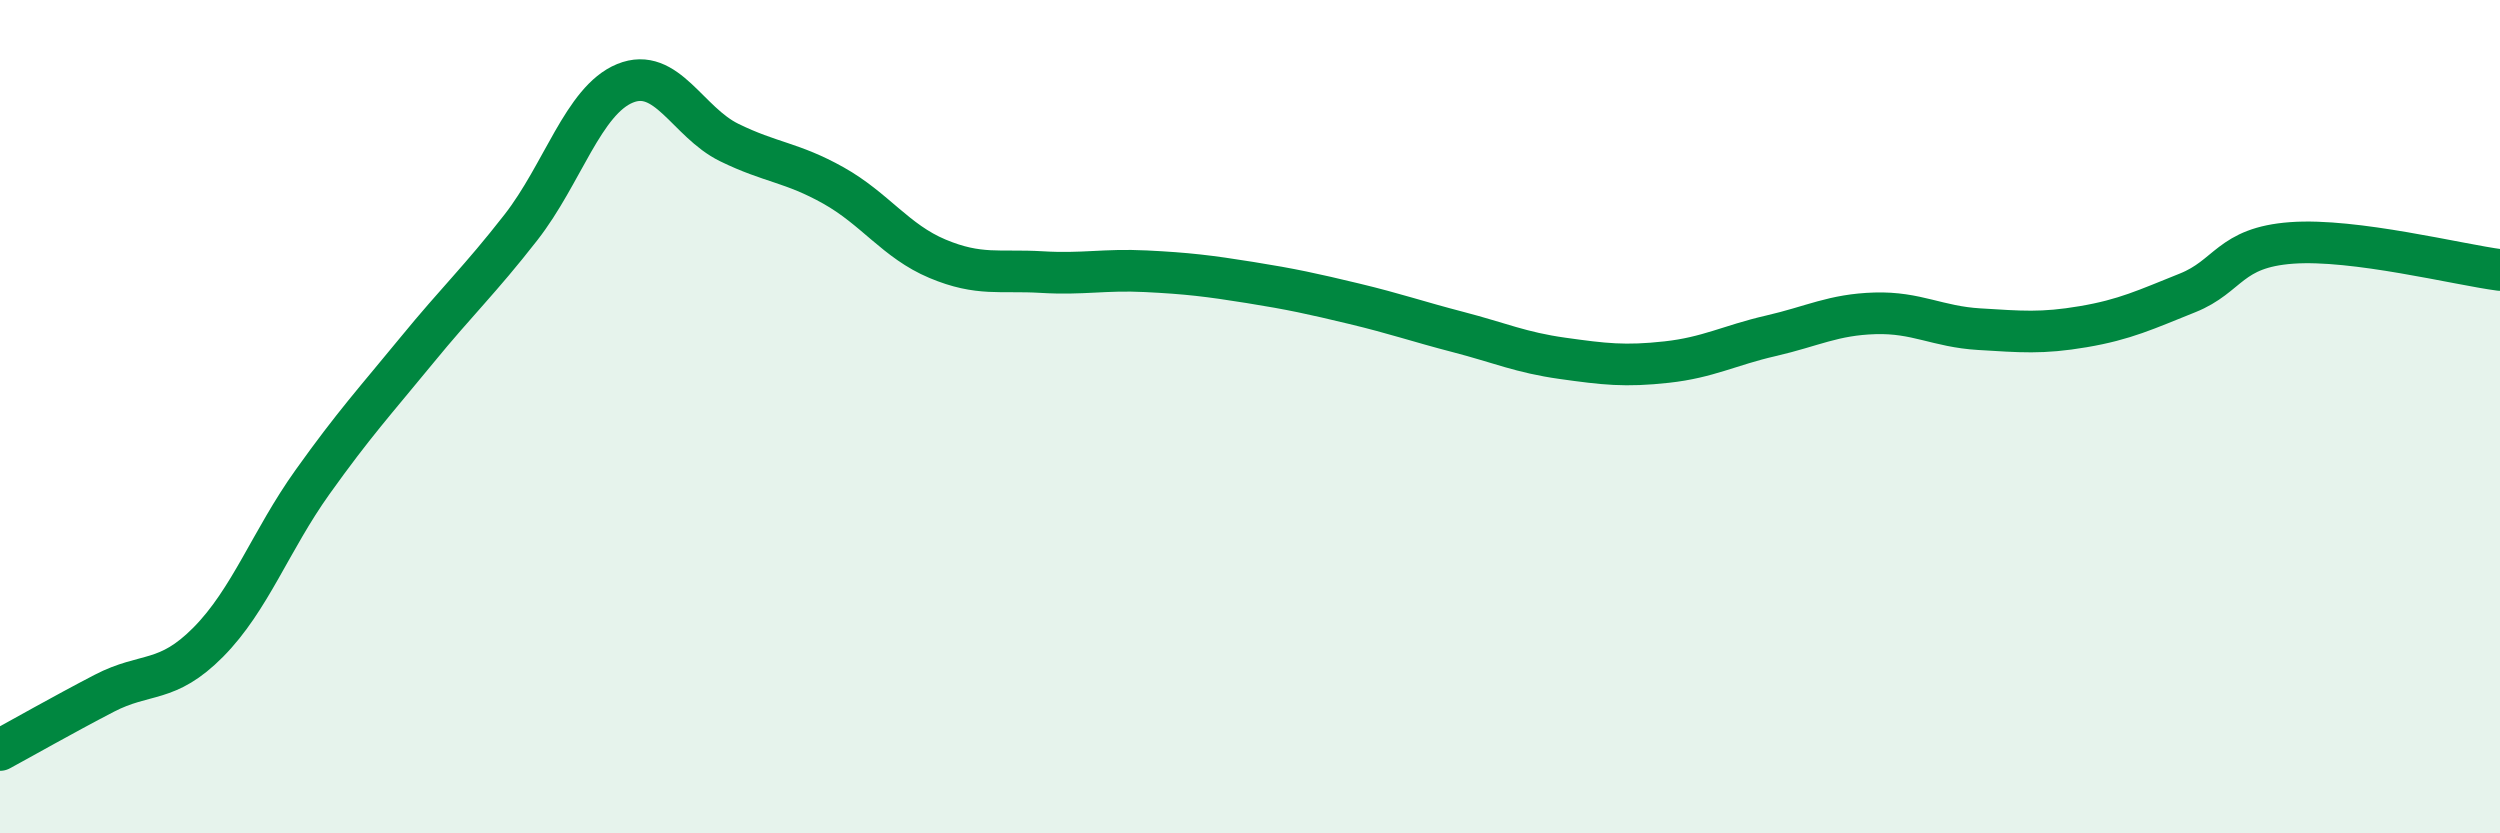 
    <svg width="60" height="20" viewBox="0 0 60 20" xmlns="http://www.w3.org/2000/svg">
      <path
        d="M 0,18 C 0.5,17.73 1.5,17.16 2.5,16.64 C 3.5,16.12 4,16.42 5,15.41 C 6,14.4 6.5,12.97 7.5,11.57 C 8.5,10.17 9,9.63 10,8.41 C 11,7.19 11.5,6.74 12.5,5.46 C 13.5,4.18 14,2.41 15,2 C 16,1.59 16.5,2.93 17.5,3.42 C 18.5,3.91 19,3.89 20,4.45 C 21,5.01 21.5,5.79 22.5,6.21 C 23.5,6.63 24,6.47 25,6.53 C 26,6.59 26.5,6.46 27.5,6.51 C 28.5,6.56 29,6.62 30,6.78 C 31,6.94 31.5,7.05 32.5,7.29 C 33.5,7.53 34,7.71 35,7.97 C 36,8.23 36.5,8.46 37.5,8.6 C 38.5,8.74 39,8.8 40,8.69 C 41,8.58 41.5,8.29 42.5,8.06 C 43.5,7.83 44,7.55 45,7.52 C 46,7.49 46.5,7.84 47.5,7.9 C 48.5,7.96 49,8.01 50,7.84 C 51,7.67 51.5,7.43 52.5,7.03 C 53.5,6.63 53.5,5.94 55,5.83 C 56.5,5.72 59,6.35 60,6.48L60 20L0 20Z"
        fill="#008740"
        opacity="0.1"
        stroke-linecap="round"
        stroke-linejoin="round"
      />
      <path
        d="M 0,18 C 0.5,17.73 1.5,17.16 2.5,16.64 C 3.5,16.12 4,16.42 5,15.41 C 6,14.4 6.5,12.97 7.5,11.57 C 8.5,10.17 9,9.63 10,8.41 C 11,7.19 11.5,6.74 12.5,5.46 C 13.5,4.18 14,2.41 15,2 C 16,1.59 16.5,2.93 17.5,3.42 C 18.5,3.91 19,3.89 20,4.45 C 21,5.01 21.5,5.79 22.5,6.21 C 23.5,6.63 24,6.47 25,6.53 C 26,6.59 26.5,6.46 27.5,6.51 C 28.5,6.56 29,6.62 30,6.78 C 31,6.94 31.5,7.05 32.5,7.29 C 33.5,7.53 34,7.71 35,7.97 C 36,8.23 36.5,8.46 37.5,8.6 C 38.5,8.74 39,8.8 40,8.69 C 41,8.58 41.5,8.29 42.5,8.06 C 43.5,7.83 44,7.55 45,7.52 C 46,7.49 46.5,7.84 47.5,7.9 C 48.5,7.96 49,8.01 50,7.84 C 51,7.67 51.5,7.43 52.5,7.03 C 53.5,6.63 53.5,5.94 55,5.83 C 56.5,5.72 59,6.35 60,6.48"
        stroke="#008740"
        stroke-width="1"
        fill="none"
        stroke-linecap="round"
        stroke-linejoin="round"
      />
    </svg>
  